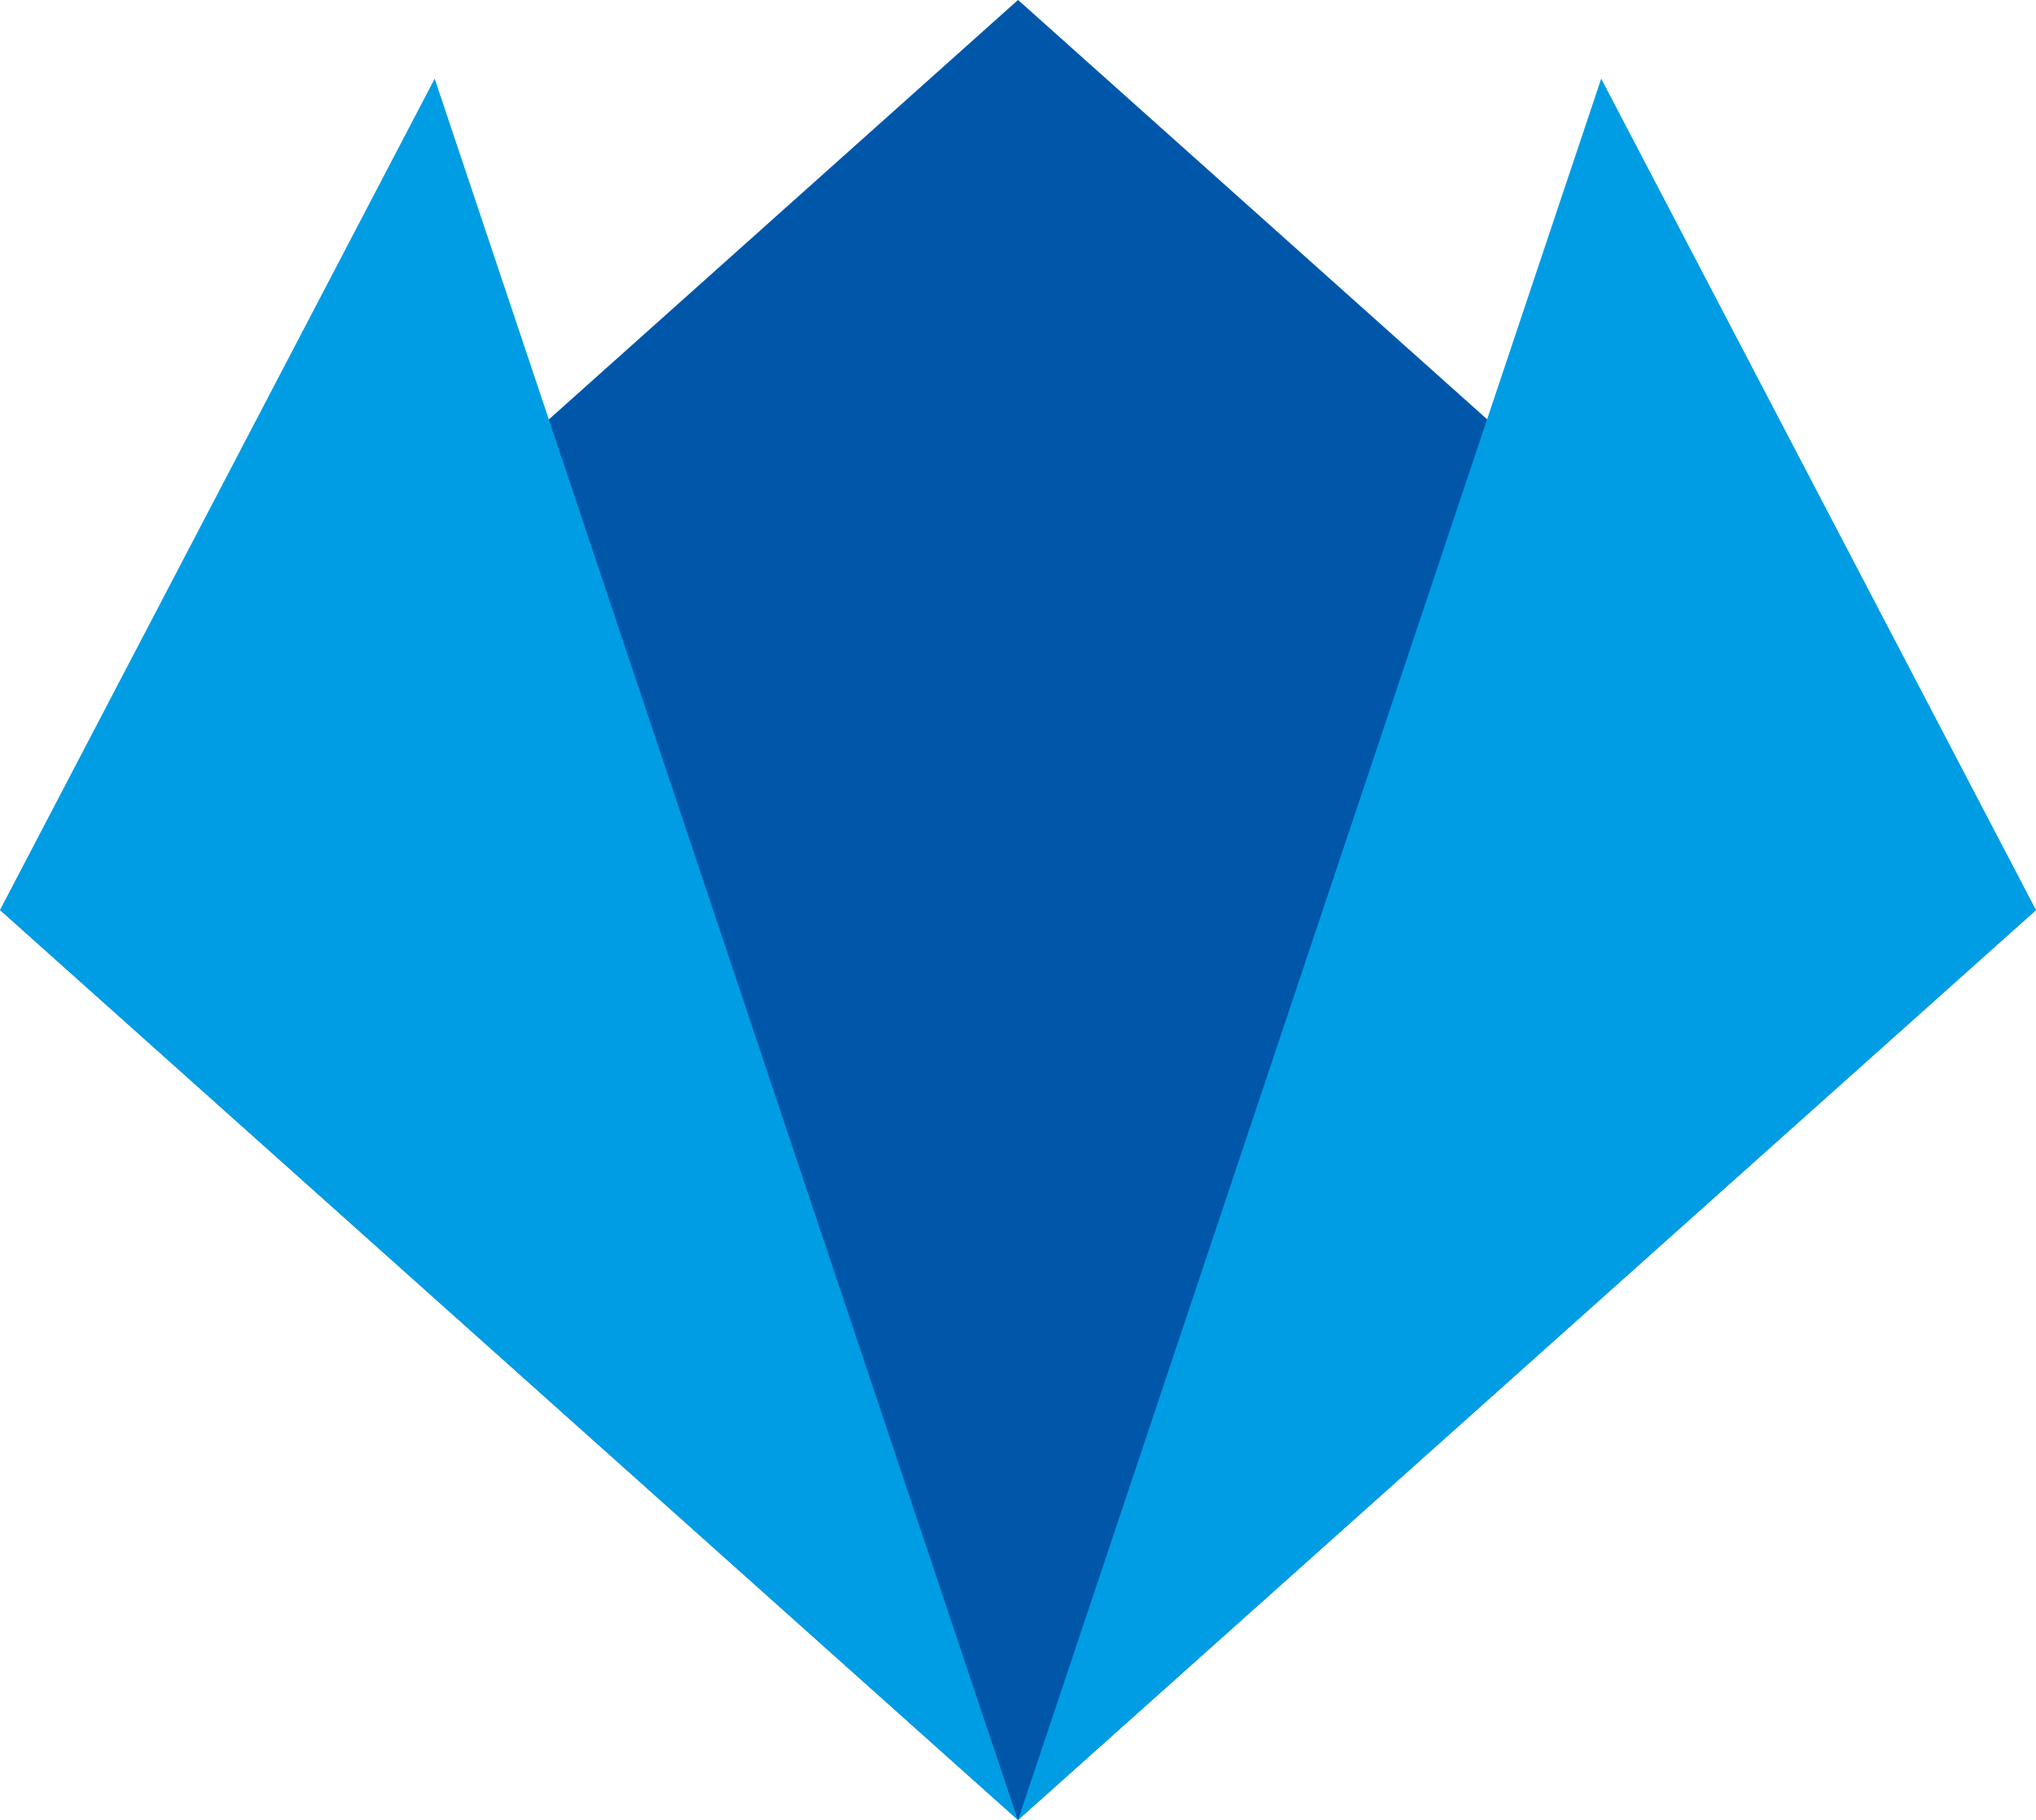 <svg xmlns="http://www.w3.org/2000/svg" width="37.306" height="33.351" viewBox="0 0 37.306 33.351">
  <g id="グループ_1243" data-name="グループ 1243" transform="translate(-102 -44.241)">
    <path id="パス_7508" data-name="パス 7508" d="M18.658,0,.007,16.677,18.658,33.351,37.31,16.677Z" transform="translate(101.996 44.24)" fill="#0057aa"/>
    <path id="パス_7509" data-name="パス 7509" d="M46.887,35.533,65.539,18.859,57.572,3.624Z" transform="translate(73.767 42.058)" fill="#009de4"/>
    <path id="パス_7510" data-name="パス 7510" d="M0,18.858,18.65,35.533,7.965,3.624Z" transform="translate(102 42.058)" fill="#009de4"/>
  </g>
</svg>
